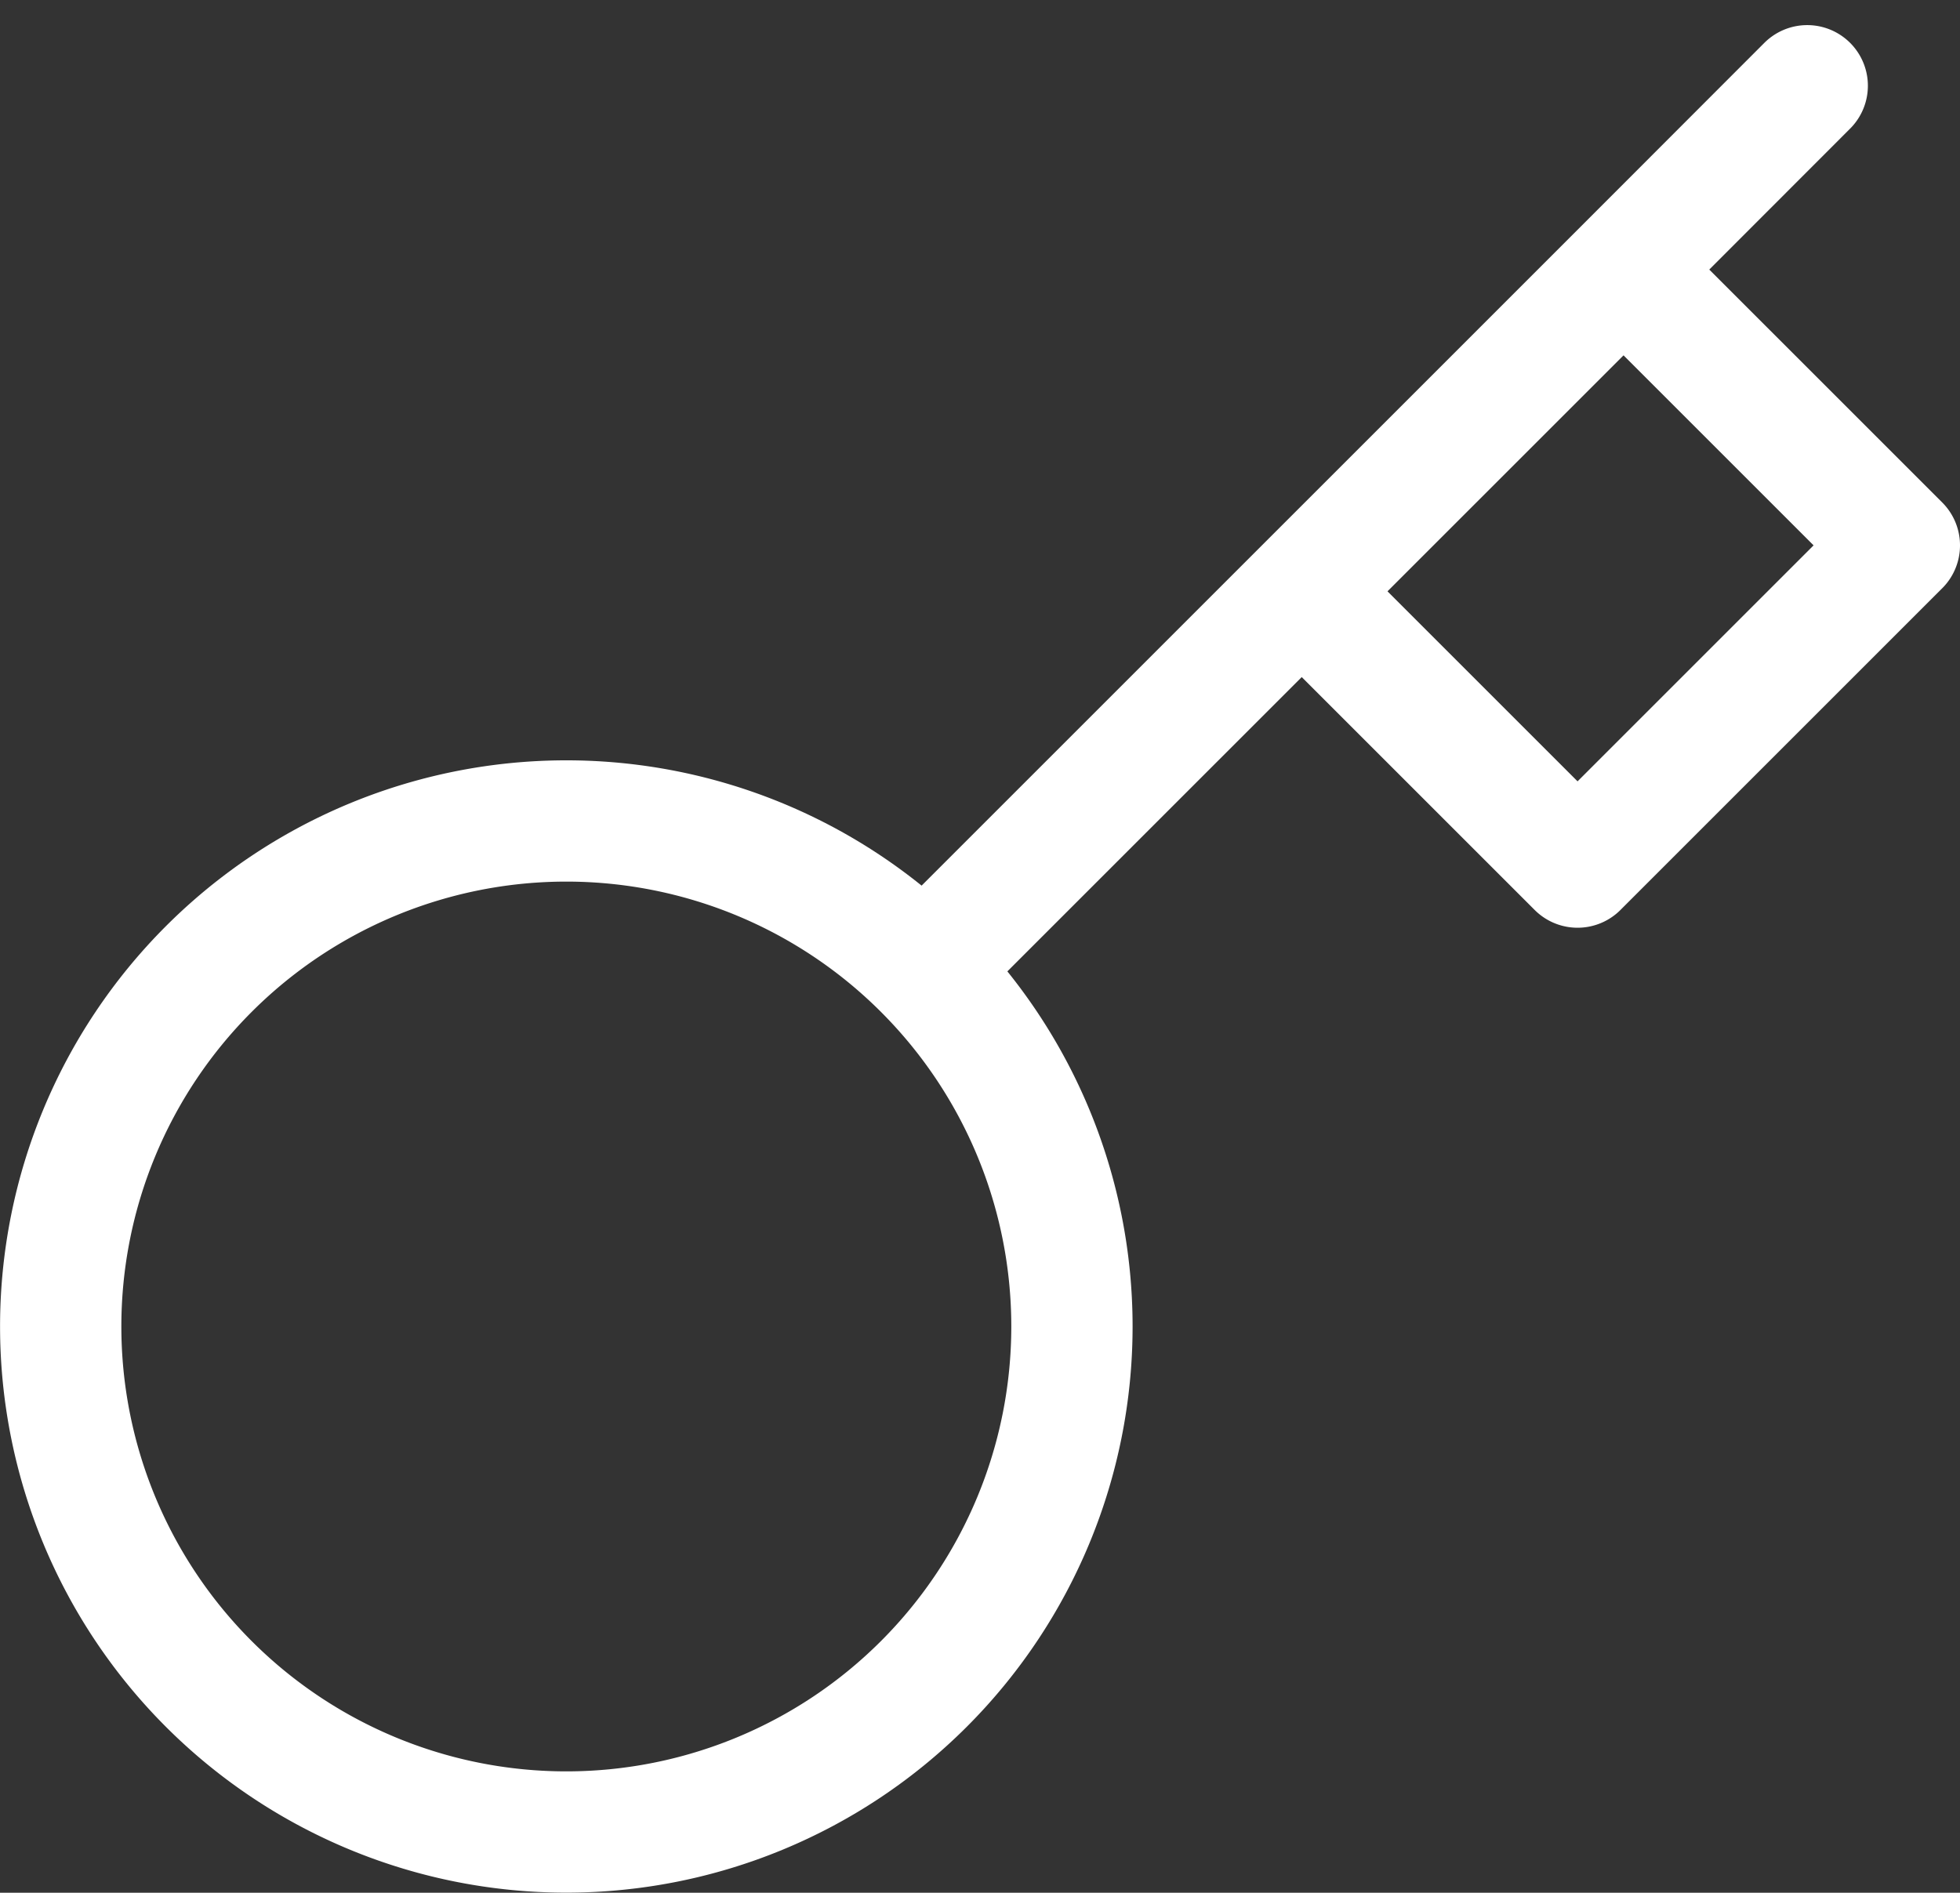 <?xml version="1.0" encoding="UTF-8"?>
<svg xmlns="http://www.w3.org/2000/svg" width="32.318" height="31.215" viewBox="0 0 32.318 31.215">
  <rect x="0" y="0" width="32.318" height="31.215" fill="#333333" stroke="none"/>
  <path id="Icon_feather-key" data-name="Icon feather-key" d="M31.8,3,28.771,6.032M17.235,17.568a8.337,8.337,0,1,1-11.792,0,8.337,8.337,0,0,1,11.792,0Zm0,0,6.23-6.23m0,0,4.548,4.548,5.306-5.306L28.771,6.032m-5.306,5.306,5.306-5.306" transform="translate(-2.001 -1.586)" fill="none" stroke="#fff" stroke-linecap="round" stroke-linejoin="round" stroke-width="2"></path>
</svg>
